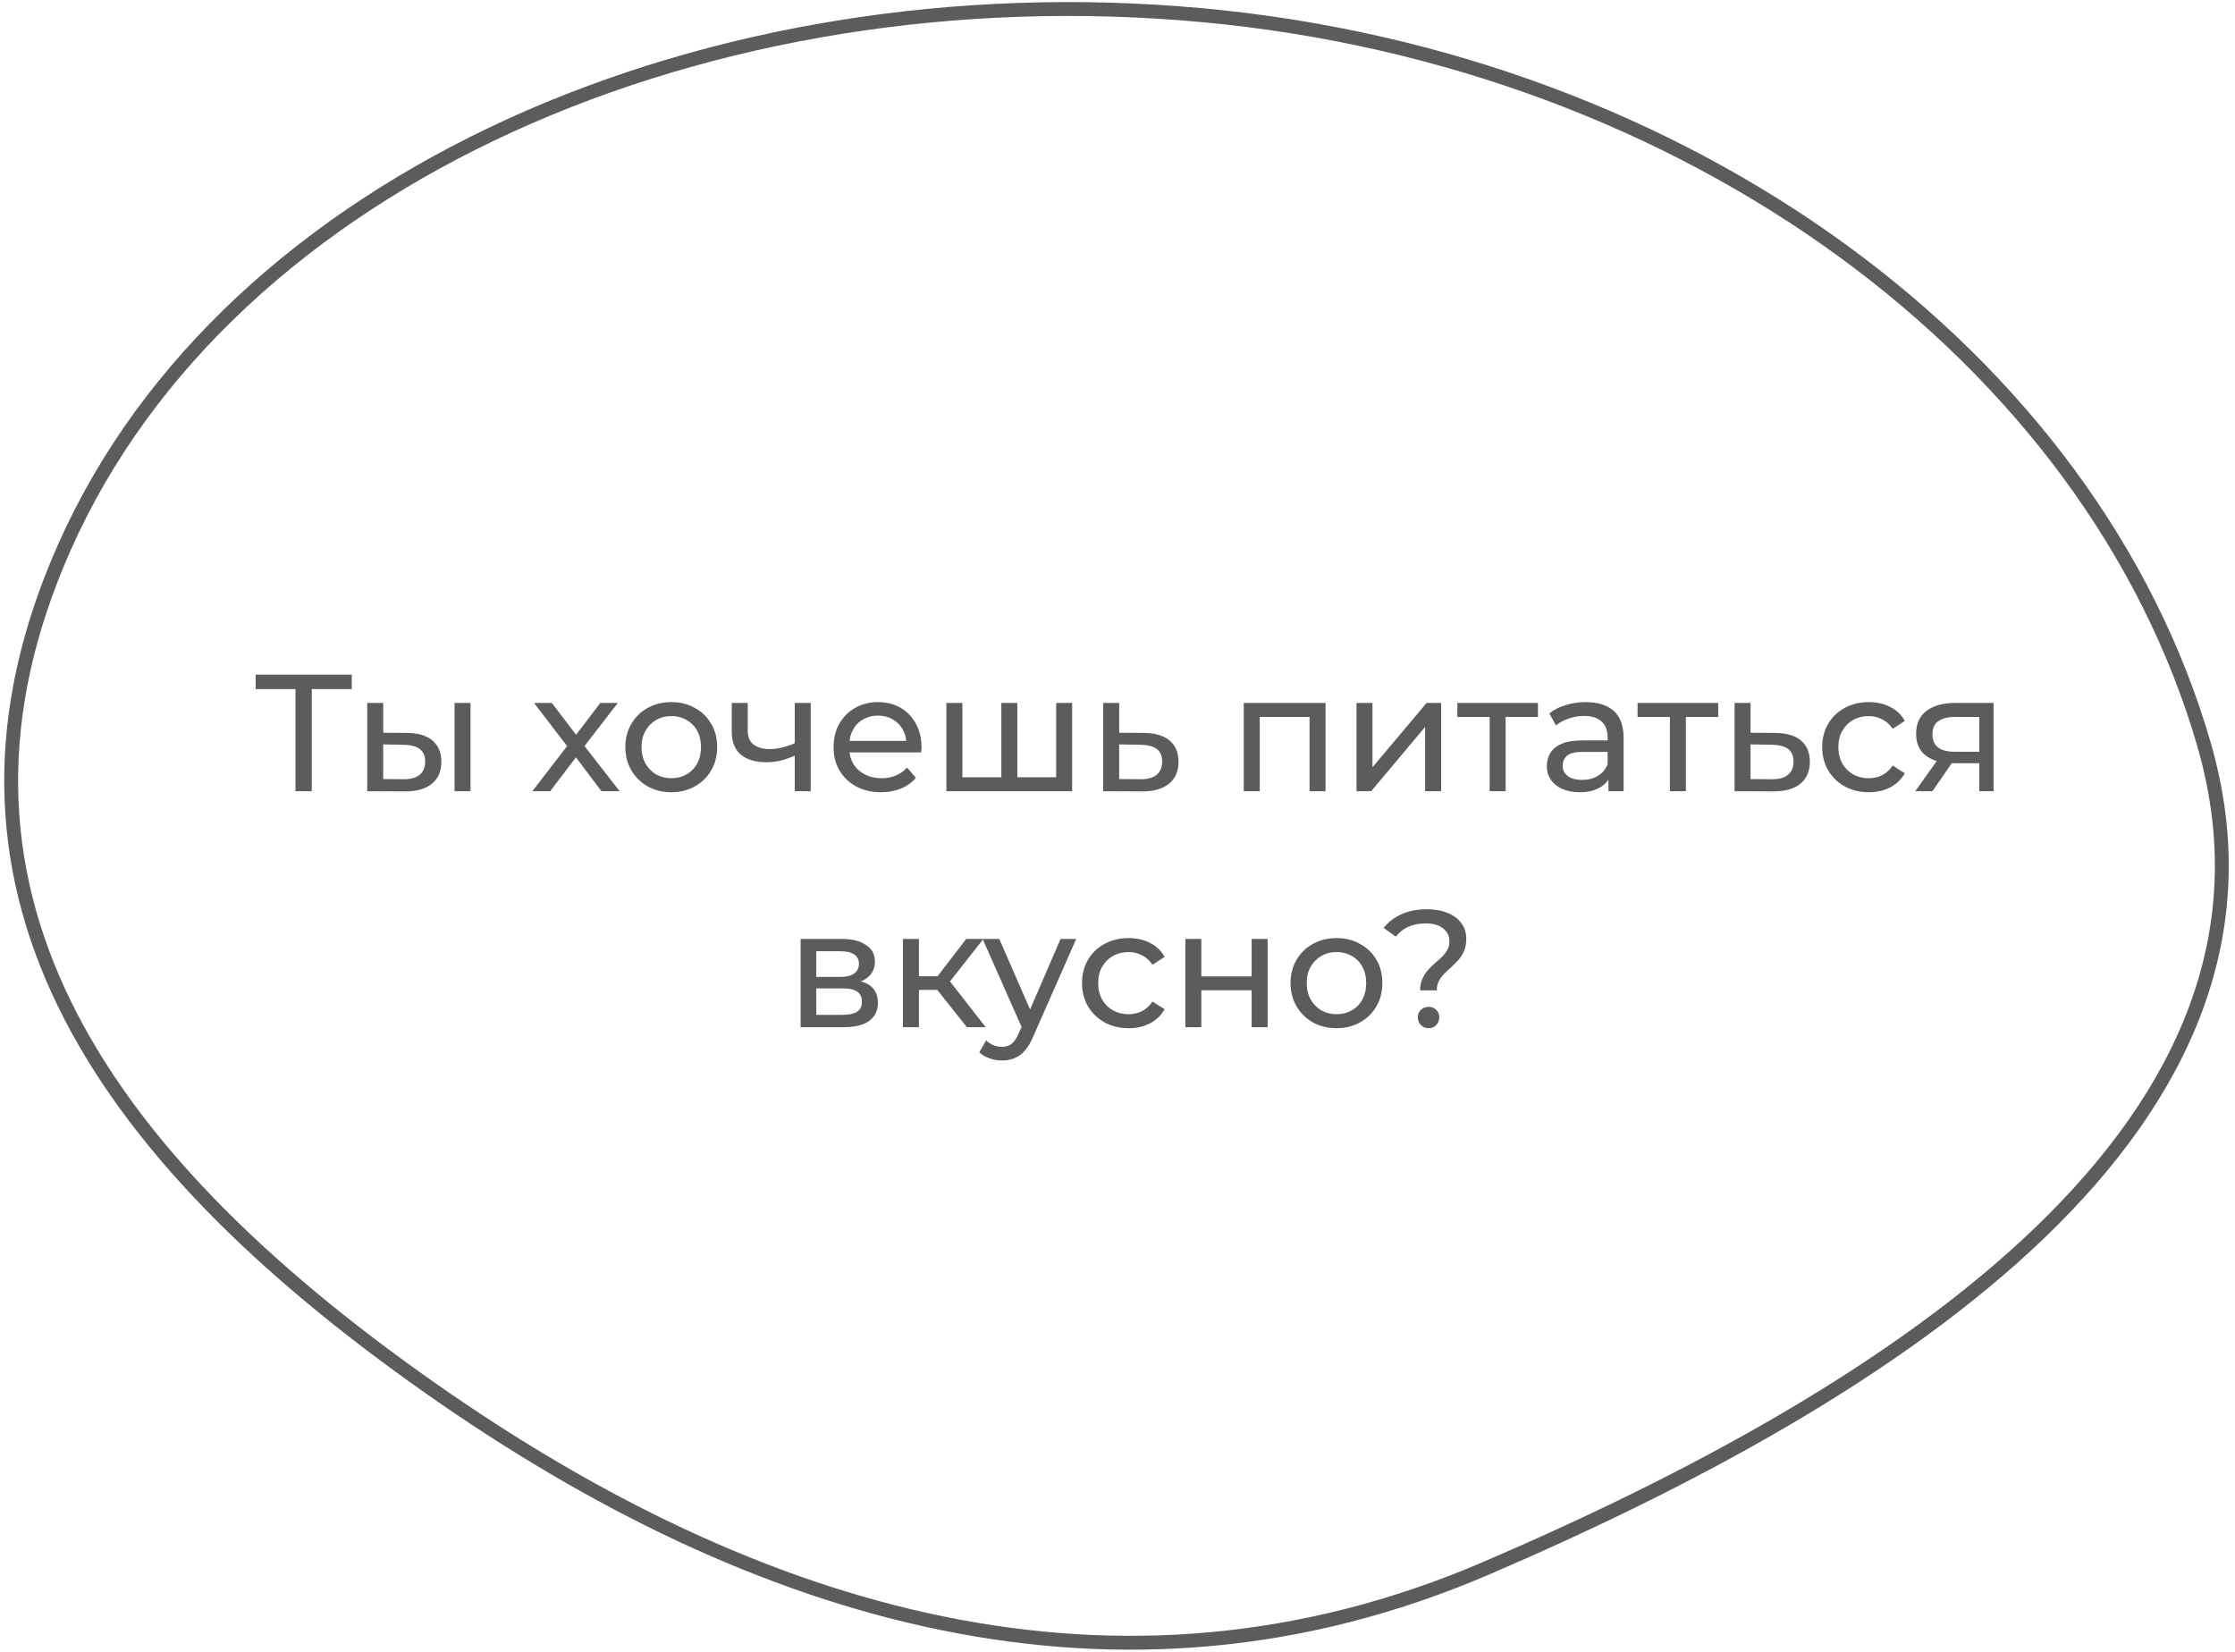 <?xml version="1.0" encoding="UTF-8"?> <svg xmlns="http://www.w3.org/2000/svg" width="161" height="119" viewBox="0 0 161 119" fill="none"><path fill-rule="evenodd" clip-rule="evenodd" d="M86.588 1.092C121.523 4.304 150.672 25.645 158.77 53.638C166.656 80.903 136.721 100.25 107 113C80.506 124.365 54.457 116.472 31 100C6.507 82.8 -6.028 63.503 4.621 39.465C16.495 12.66 51.272 -2.155 86.588 1.092Z" stroke="#5C5C5C"></path><path d="M21.284 57V49.332L21.584 49.644H18.416V48.6H25.34V49.644H22.172L22.46 49.332V57H21.284ZM32.742 57V50.64H33.894V57H32.742ZM29.322 52.8C30.13 52.808 30.742 52.992 31.158 53.352C31.582 53.712 31.794 54.22 31.794 54.876C31.794 55.564 31.562 56.096 31.098 56.472C30.642 56.84 29.986 57.02 29.13 57.012L26.454 57V50.64H27.606V52.788L29.322 52.8ZM29.046 56.136C29.558 56.144 29.95 56.04 30.222 55.824C30.494 55.608 30.63 55.288 30.63 54.864C30.63 54.448 30.494 54.144 30.222 53.952C29.958 53.76 29.566 53.66 29.046 53.652L27.606 53.628V56.124L29.046 56.136ZM38.348 57L41.084 53.448L41.072 54.036L38.468 50.64H39.752L41.744 53.256H41.252L43.244 50.64H44.504L41.864 54.06L41.876 53.448L44.636 57H43.328L41.228 54.216L41.696 54.288L39.632 57H38.348ZM48.361 57.072C47.721 57.072 47.153 56.932 46.657 56.652C46.161 56.372 45.769 55.988 45.481 55.5C45.193 55.004 45.049 54.444 45.049 53.82C45.049 53.188 45.193 52.628 45.481 52.14C45.769 51.652 46.161 51.272 46.657 51C47.153 50.72 47.721 50.58 48.361 50.58C48.993 50.58 49.557 50.72 50.053 51C50.557 51.272 50.949 51.652 51.229 52.14C51.517 52.62 51.661 53.18 51.661 53.82C51.661 54.452 51.517 55.012 51.229 55.5C50.949 55.988 50.557 56.372 50.053 56.652C49.557 56.932 48.993 57.072 48.361 57.072ZM48.361 56.064C48.769 56.064 49.133 55.972 49.453 55.788C49.781 55.604 50.037 55.344 50.221 55.008C50.405 54.664 50.497 54.268 50.497 53.82C50.497 53.364 50.405 52.972 50.221 52.644C50.037 52.308 49.781 52.048 49.453 51.864C49.133 51.68 48.769 51.588 48.361 51.588C47.953 51.588 47.589 51.68 47.269 51.864C46.949 52.048 46.693 52.308 46.501 52.644C46.309 52.972 46.213 53.364 46.213 53.82C46.213 54.268 46.309 54.664 46.501 55.008C46.693 55.344 46.949 55.604 47.269 55.788C47.589 55.972 47.953 56.064 48.361 56.064ZM57.333 54.396C56.997 54.556 56.649 54.684 56.289 54.78C55.937 54.868 55.573 54.912 55.197 54.912C54.429 54.912 53.821 54.732 53.373 54.372C52.933 54.012 52.713 53.456 52.713 52.704V50.64H53.865V52.632C53.865 53.088 54.005 53.424 54.285 53.64C54.573 53.856 54.957 53.964 55.437 53.964C55.741 53.964 56.053 53.924 56.373 53.844C56.701 53.764 57.021 53.652 57.333 53.508V54.396ZM57.249 57V50.64H58.401V57H57.249ZM63.469 57.072C62.789 57.072 62.189 56.932 61.669 56.652C61.157 56.372 60.757 55.988 60.469 55.5C60.189 55.012 60.049 54.452 60.049 53.82C60.049 53.188 60.185 52.628 60.457 52.14C60.737 51.652 61.117 51.272 61.597 51C62.085 50.72 62.633 50.58 63.241 50.58C63.857 50.58 64.401 50.716 64.873 50.988C65.345 51.26 65.713 51.644 65.977 52.14C66.249 52.628 66.385 53.2 66.385 53.856C66.385 53.904 66.381 53.96 66.373 54.024C66.373 54.088 66.369 54.148 66.361 54.204H60.949V53.376H65.761L65.293 53.664C65.301 53.256 65.217 52.892 65.041 52.572C64.865 52.252 64.621 52.004 64.309 51.828C64.005 51.644 63.649 51.552 63.241 51.552C62.841 51.552 62.485 51.644 62.173 51.828C61.861 52.004 61.617 52.256 61.441 52.584C61.265 52.904 61.177 53.272 61.177 53.688V53.88C61.177 54.304 61.273 54.684 61.465 55.02C61.665 55.348 61.941 55.604 62.293 55.788C62.645 55.972 63.049 56.064 63.505 56.064C63.881 56.064 64.221 56 64.525 55.872C64.837 55.744 65.109 55.552 65.341 55.296L65.977 56.04C65.689 56.376 65.329 56.632 64.897 56.808C64.473 56.984 63.997 57.072 63.469 57.072ZM72.397 55.992L72.133 56.292V50.64H73.285V56.292L72.997 55.992H76.357L76.081 56.292V50.64H77.233V57H68.173V50.64H69.325V56.292L69.049 55.992H72.397ZM82.41 52.8C83.218 52.808 83.834 52.992 84.258 53.352C84.682 53.712 84.894 54.22 84.894 54.876C84.894 55.564 84.662 56.096 84.198 56.472C83.734 56.84 83.078 57.02 82.23 57.012L79.47 57V50.64H80.622V52.788L82.41 52.8ZM82.134 56.136C82.654 56.144 83.046 56.04 83.31 55.824C83.582 55.608 83.718 55.288 83.718 54.864C83.718 54.448 83.586 54.144 83.322 53.952C83.058 53.76 82.662 53.66 82.134 53.652L80.622 53.628V56.124L82.134 56.136ZM89.595 57V50.64H95.487V57H94.335V51.36L94.611 51.648H90.471L90.747 51.36V57H89.595ZM97.716 57V50.64H98.868V55.272L102.768 50.64H103.812V57H102.66V52.368L98.772 57H97.716ZM107.308 57V51.348L107.596 51.648H104.98V50.64H110.788V51.648H108.184L108.46 51.348V57H107.308ZM115.866 57V55.656L115.806 55.404V53.112C115.806 52.624 115.662 52.248 115.374 51.984C115.094 51.712 114.67 51.576 114.102 51.576C113.726 51.576 113.358 51.64 112.998 51.768C112.638 51.888 112.334 52.052 112.086 52.26L111.606 51.396C111.934 51.132 112.326 50.932 112.782 50.796C113.246 50.652 113.73 50.58 114.234 50.58C115.106 50.58 115.778 50.792 116.25 51.216C116.722 51.64 116.958 52.288 116.958 53.16V57H115.866ZM113.778 57.072C113.306 57.072 112.89 56.992 112.53 56.832C112.178 56.672 111.906 56.452 111.714 56.172C111.522 55.884 111.426 55.56 111.426 55.2C111.426 54.856 111.506 54.544 111.666 54.264C111.834 53.984 112.102 53.76 112.47 53.592C112.846 53.424 113.35 53.34 113.982 53.34H115.998V54.168H114.03C113.454 54.168 113.066 54.264 112.866 54.456C112.666 54.648 112.566 54.88 112.566 55.152C112.566 55.464 112.69 55.716 112.938 55.908C113.186 56.092 113.53 56.184 113.97 56.184C114.402 56.184 114.778 56.088 115.098 55.896C115.426 55.704 115.662 55.424 115.806 55.056L116.034 55.848C115.882 56.224 115.614 56.524 115.23 56.748C114.846 56.964 114.362 57.072 113.778 57.072ZM120.292 57V51.348L120.58 51.648H117.964V50.64H123.772V51.648H121.168L121.444 51.348V57H120.292ZM127.89 52.8C128.698 52.808 129.314 52.992 129.738 53.352C130.162 53.712 130.374 54.22 130.374 54.876C130.374 55.564 130.142 56.096 129.678 56.472C129.214 56.84 128.558 57.02 127.71 57.012L124.95 57V50.64H126.102V52.788L127.89 52.8ZM127.614 56.136C128.134 56.144 128.526 56.04 128.79 55.824C129.062 55.608 129.198 55.288 129.198 54.864C129.198 54.448 129.066 54.144 128.802 53.952C128.538 53.76 128.142 53.66 127.614 53.652L126.102 53.628V56.124L127.614 56.136ZM134.624 57.072C133.976 57.072 133.396 56.932 132.884 56.652C132.38 56.372 131.984 55.988 131.696 55.5C131.408 55.012 131.264 54.452 131.264 53.82C131.264 53.188 131.408 52.628 131.696 52.14C131.984 51.652 132.38 51.272 132.884 51C133.396 50.72 133.976 50.58 134.624 50.58C135.2 50.58 135.712 50.696 136.16 50.928C136.616 51.152 136.968 51.488 137.216 51.936L136.34 52.5C136.132 52.188 135.876 51.96 135.572 51.816C135.276 51.664 134.956 51.588 134.612 51.588C134.196 51.588 133.824 51.68 133.496 51.864C133.168 52.048 132.908 52.308 132.716 52.644C132.524 52.972 132.428 53.364 132.428 53.82C132.428 54.276 132.524 54.672 132.716 55.008C132.908 55.344 133.168 55.604 133.496 55.788C133.824 55.972 134.196 56.064 134.612 56.064C134.956 56.064 135.276 55.992 135.572 55.848C135.876 55.696 136.132 55.464 136.34 55.152L137.216 55.704C136.968 56.144 136.616 56.484 136.16 56.724C135.712 56.956 135.2 57.072 134.624 57.072ZM142.577 57V54.768L142.757 54.984H140.729C139.881 54.984 139.217 54.804 138.737 54.444C138.265 54.084 138.029 53.56 138.029 52.872C138.029 52.136 138.281 51.58 138.785 51.204C139.297 50.828 139.977 50.64 140.825 50.64H143.609V57H142.577ZM137.969 57L139.697 54.564H140.885L139.205 57H137.969ZM142.577 54.408V51.324L142.757 51.648H140.861C140.333 51.648 139.925 51.748 139.637 51.948C139.349 52.14 139.205 52.46 139.205 52.908C139.205 53.74 139.741 54.156 140.813 54.156H142.757L142.577 54.408ZM57.673 74V67.64H60.625C61.369 67.64 61.953 67.784 62.377 68.072C62.809 68.352 63.025 68.752 63.025 69.272C63.025 69.792 62.821 70.196 62.413 70.484C62.013 70.764 61.481 70.904 60.817 70.904L60.997 70.592C61.757 70.592 62.321 70.732 62.689 71.012C63.057 71.292 63.241 71.704 63.241 72.248C63.241 72.8 63.033 73.232 62.617 73.544C62.209 73.848 61.581 74 60.733 74H57.673ZM58.801 73.112H60.649C61.129 73.112 61.489 73.04 61.729 72.896C61.969 72.744 62.089 72.504 62.089 72.176C62.089 71.84 61.977 71.596 61.753 71.444C61.537 71.284 61.193 71.204 60.721 71.204H58.801V73.112ZM58.801 70.376H60.529C60.969 70.376 61.301 70.296 61.525 70.136C61.757 69.968 61.873 69.736 61.873 69.44C61.873 69.136 61.757 68.908 61.525 68.756C61.301 68.604 60.969 68.528 60.529 68.528H58.801V70.376ZM69.652 74L67.192 70.904L68.14 70.328L71.008 74H69.652ZM65.044 74V67.64H66.196V74H65.044ZM65.848 71.312V70.328H67.948V71.312H65.848ZM68.236 70.952L67.168 70.808L69.604 67.64H70.84L68.236 70.952ZM72.176 76.4C71.872 76.4 71.576 76.348 71.288 76.244C71 76.148 70.752 76.004 70.544 75.812L71.036 74.948C71.196 75.1 71.372 75.216 71.564 75.296C71.756 75.376 71.96 75.416 72.176 75.416C72.456 75.416 72.688 75.344 72.872 75.2C73.056 75.056 73.228 74.8 73.388 74.432L73.784 73.556L73.904 73.412L76.4 67.64H77.528L74.444 74.636C74.26 75.084 74.052 75.436 73.82 75.692C73.596 75.948 73.348 76.128 73.076 76.232C72.804 76.344 72.504 76.4 72.176 76.4ZM73.688 74.204L70.784 67.64H71.984L74.456 73.304L73.688 74.204ZM81.304 74.072C80.656 74.072 80.076 73.932 79.564 73.652C79.06 73.372 78.664 72.988 78.376 72.5C78.088 72.012 77.944 71.452 77.944 70.82C77.944 70.188 78.088 69.628 78.376 69.14C78.664 68.652 79.06 68.272 79.564 68C80.076 67.72 80.656 67.58 81.304 67.58C81.88 67.58 82.392 67.696 82.84 67.928C83.296 68.152 83.648 68.488 83.896 68.936L83.02 69.5C82.812 69.188 82.556 68.96 82.252 68.816C81.956 68.664 81.636 68.588 81.292 68.588C80.876 68.588 80.504 68.68 80.176 68.864C79.848 69.048 79.588 69.308 79.396 69.644C79.204 69.972 79.108 70.364 79.108 70.82C79.108 71.276 79.204 71.672 79.396 72.008C79.588 72.344 79.848 72.604 80.176 72.788C80.504 72.972 80.876 73.064 81.292 73.064C81.636 73.064 81.956 72.992 82.252 72.848C82.556 72.696 82.812 72.464 83.02 72.152L83.896 72.704C83.648 73.144 83.296 73.484 82.84 73.724C82.392 73.956 81.88 74.072 81.304 74.072ZM85.387 74V67.64H86.539V70.34H90.163V67.64H91.315V74H90.163V71.336H86.539V74H85.387ZM96.279 74.072C95.639 74.072 95.071 73.932 94.575 73.652C94.079 73.372 93.687 72.988 93.399 72.5C93.111 72.004 92.967 71.444 92.967 70.82C92.967 70.188 93.111 69.628 93.399 69.14C93.687 68.652 94.079 68.272 94.575 68C95.071 67.72 95.639 67.58 96.279 67.58C96.911 67.58 97.475 67.72 97.971 68C98.475 68.272 98.867 68.652 99.147 69.14C99.435 69.62 99.579 70.18 99.579 70.82C99.579 71.452 99.435 72.012 99.147 72.5C98.867 72.988 98.475 73.372 97.971 73.652C97.475 73.932 96.911 74.072 96.279 74.072ZM96.279 73.064C96.687 73.064 97.051 72.972 97.371 72.788C97.699 72.604 97.955 72.344 98.139 72.008C98.323 71.664 98.415 71.268 98.415 70.82C98.415 70.364 98.323 69.972 98.139 69.644C97.955 69.308 97.699 69.048 97.371 68.864C97.051 68.68 96.687 68.588 96.279 68.588C95.871 68.588 95.507 68.68 95.187 68.864C94.867 69.048 94.611 69.308 94.419 69.644C94.227 69.972 94.131 70.364 94.131 70.82C94.131 71.268 94.227 71.664 94.419 72.008C94.611 72.344 94.867 72.604 95.187 72.788C95.507 72.972 95.871 73.064 96.279 73.064ZM102.3 71.348C102.3 71.036 102.352 70.764 102.456 70.532C102.56 70.3 102.688 70.092 102.84 69.908C103 69.724 103.172 69.556 103.356 69.404C103.54 69.244 103.712 69.088 103.872 68.936C104.032 68.776 104.16 68.608 104.256 68.432C104.36 68.256 104.412 68.052 104.412 67.82C104.412 67.436 104.26 67.124 103.956 66.884C103.652 66.644 103.232 66.524 102.696 66.524C102.216 66.524 101.8 66.604 101.448 66.764C101.096 66.924 100.796 67.16 100.548 67.472L99.672 66.848C100.008 66.424 100.436 66.096 100.956 65.864C101.476 65.624 102.084 65.504 102.78 65.504C103.356 65.504 103.856 65.592 104.28 65.768C104.704 65.936 105.032 66.18 105.264 66.5C105.504 66.812 105.624 67.192 105.624 67.64C105.624 67.976 105.572 68.264 105.468 68.504C105.364 68.744 105.232 68.956 105.072 69.14C104.912 69.324 104.74 69.496 104.556 69.656C104.38 69.816 104.212 69.976 104.052 70.136C103.892 70.296 103.76 70.472 103.656 70.664C103.552 70.856 103.5 71.084 103.5 71.348H102.3ZM102.912 74.072C102.688 74.072 102.5 73.996 102.348 73.844C102.204 73.692 102.132 73.512 102.132 73.304C102.132 73.08 102.204 72.896 102.348 72.752C102.5 72.608 102.688 72.536 102.912 72.536C103.136 72.536 103.32 72.608 103.464 72.752C103.608 72.896 103.68 73.08 103.68 73.304C103.68 73.512 103.608 73.692 103.464 73.844C103.32 73.996 103.136 74.072 102.912 74.072Z" fill="#5C5C5C"></path></svg> 